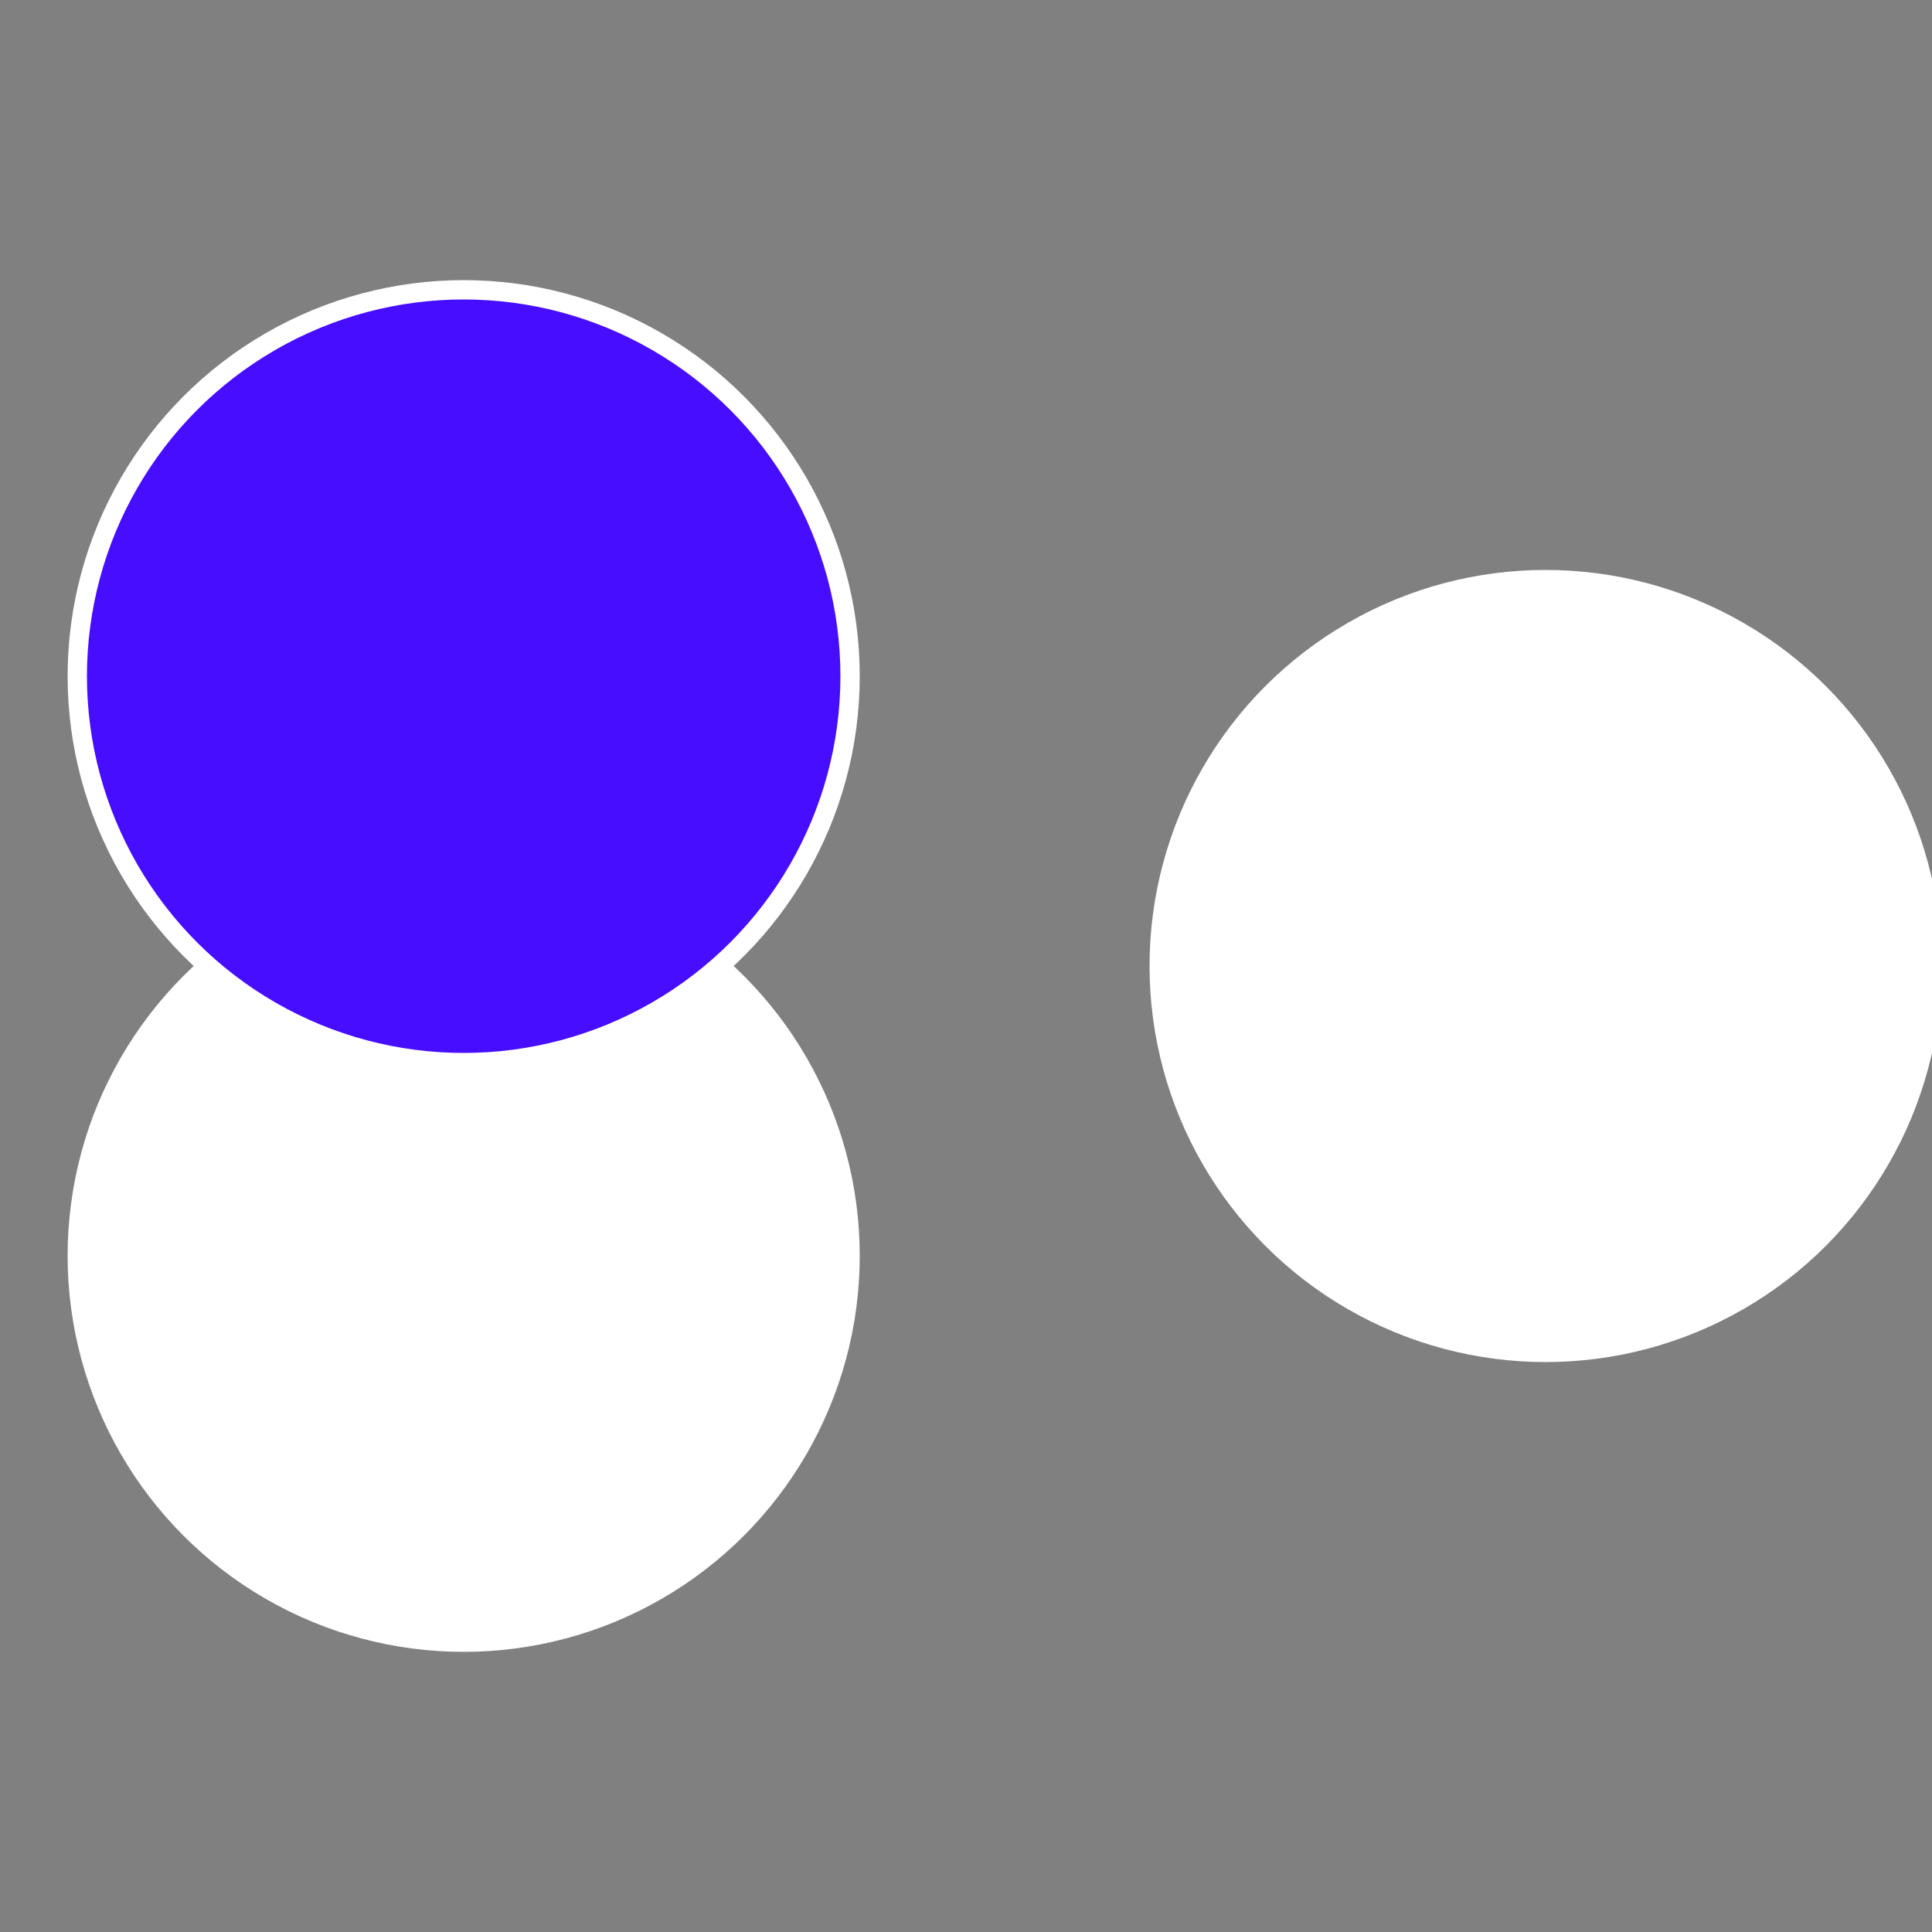 <?xml version="1.0" standalone="no"?>
<svg width="500" height="500" viewBox="-1 -1 2 2" xmlns="http://www.w3.org/2000/svg">
 
                <rect x="-1" y="-1" width="2" height="2" fill="#808080" stroke="none"/>
 
                <circle cx="0.6" cy="0" r="0.4" fill="#ffffffffffffd494460dffffffffffffbb1b" stroke="#fff" stroke-width="1%" />
             
                <circle cx="-0.52" cy="0.3" r="0.4" fill="#ffffffffffffe71bffffffffffffbb1b460d" stroke="#fff" stroke-width="1%" />
             
                <circle cx="-0.52" cy="-0.3" r="0.4" fill="#460dffffffffffffbb1b1a0d" stroke="#fff" stroke-width="1%" />
            </svg>
